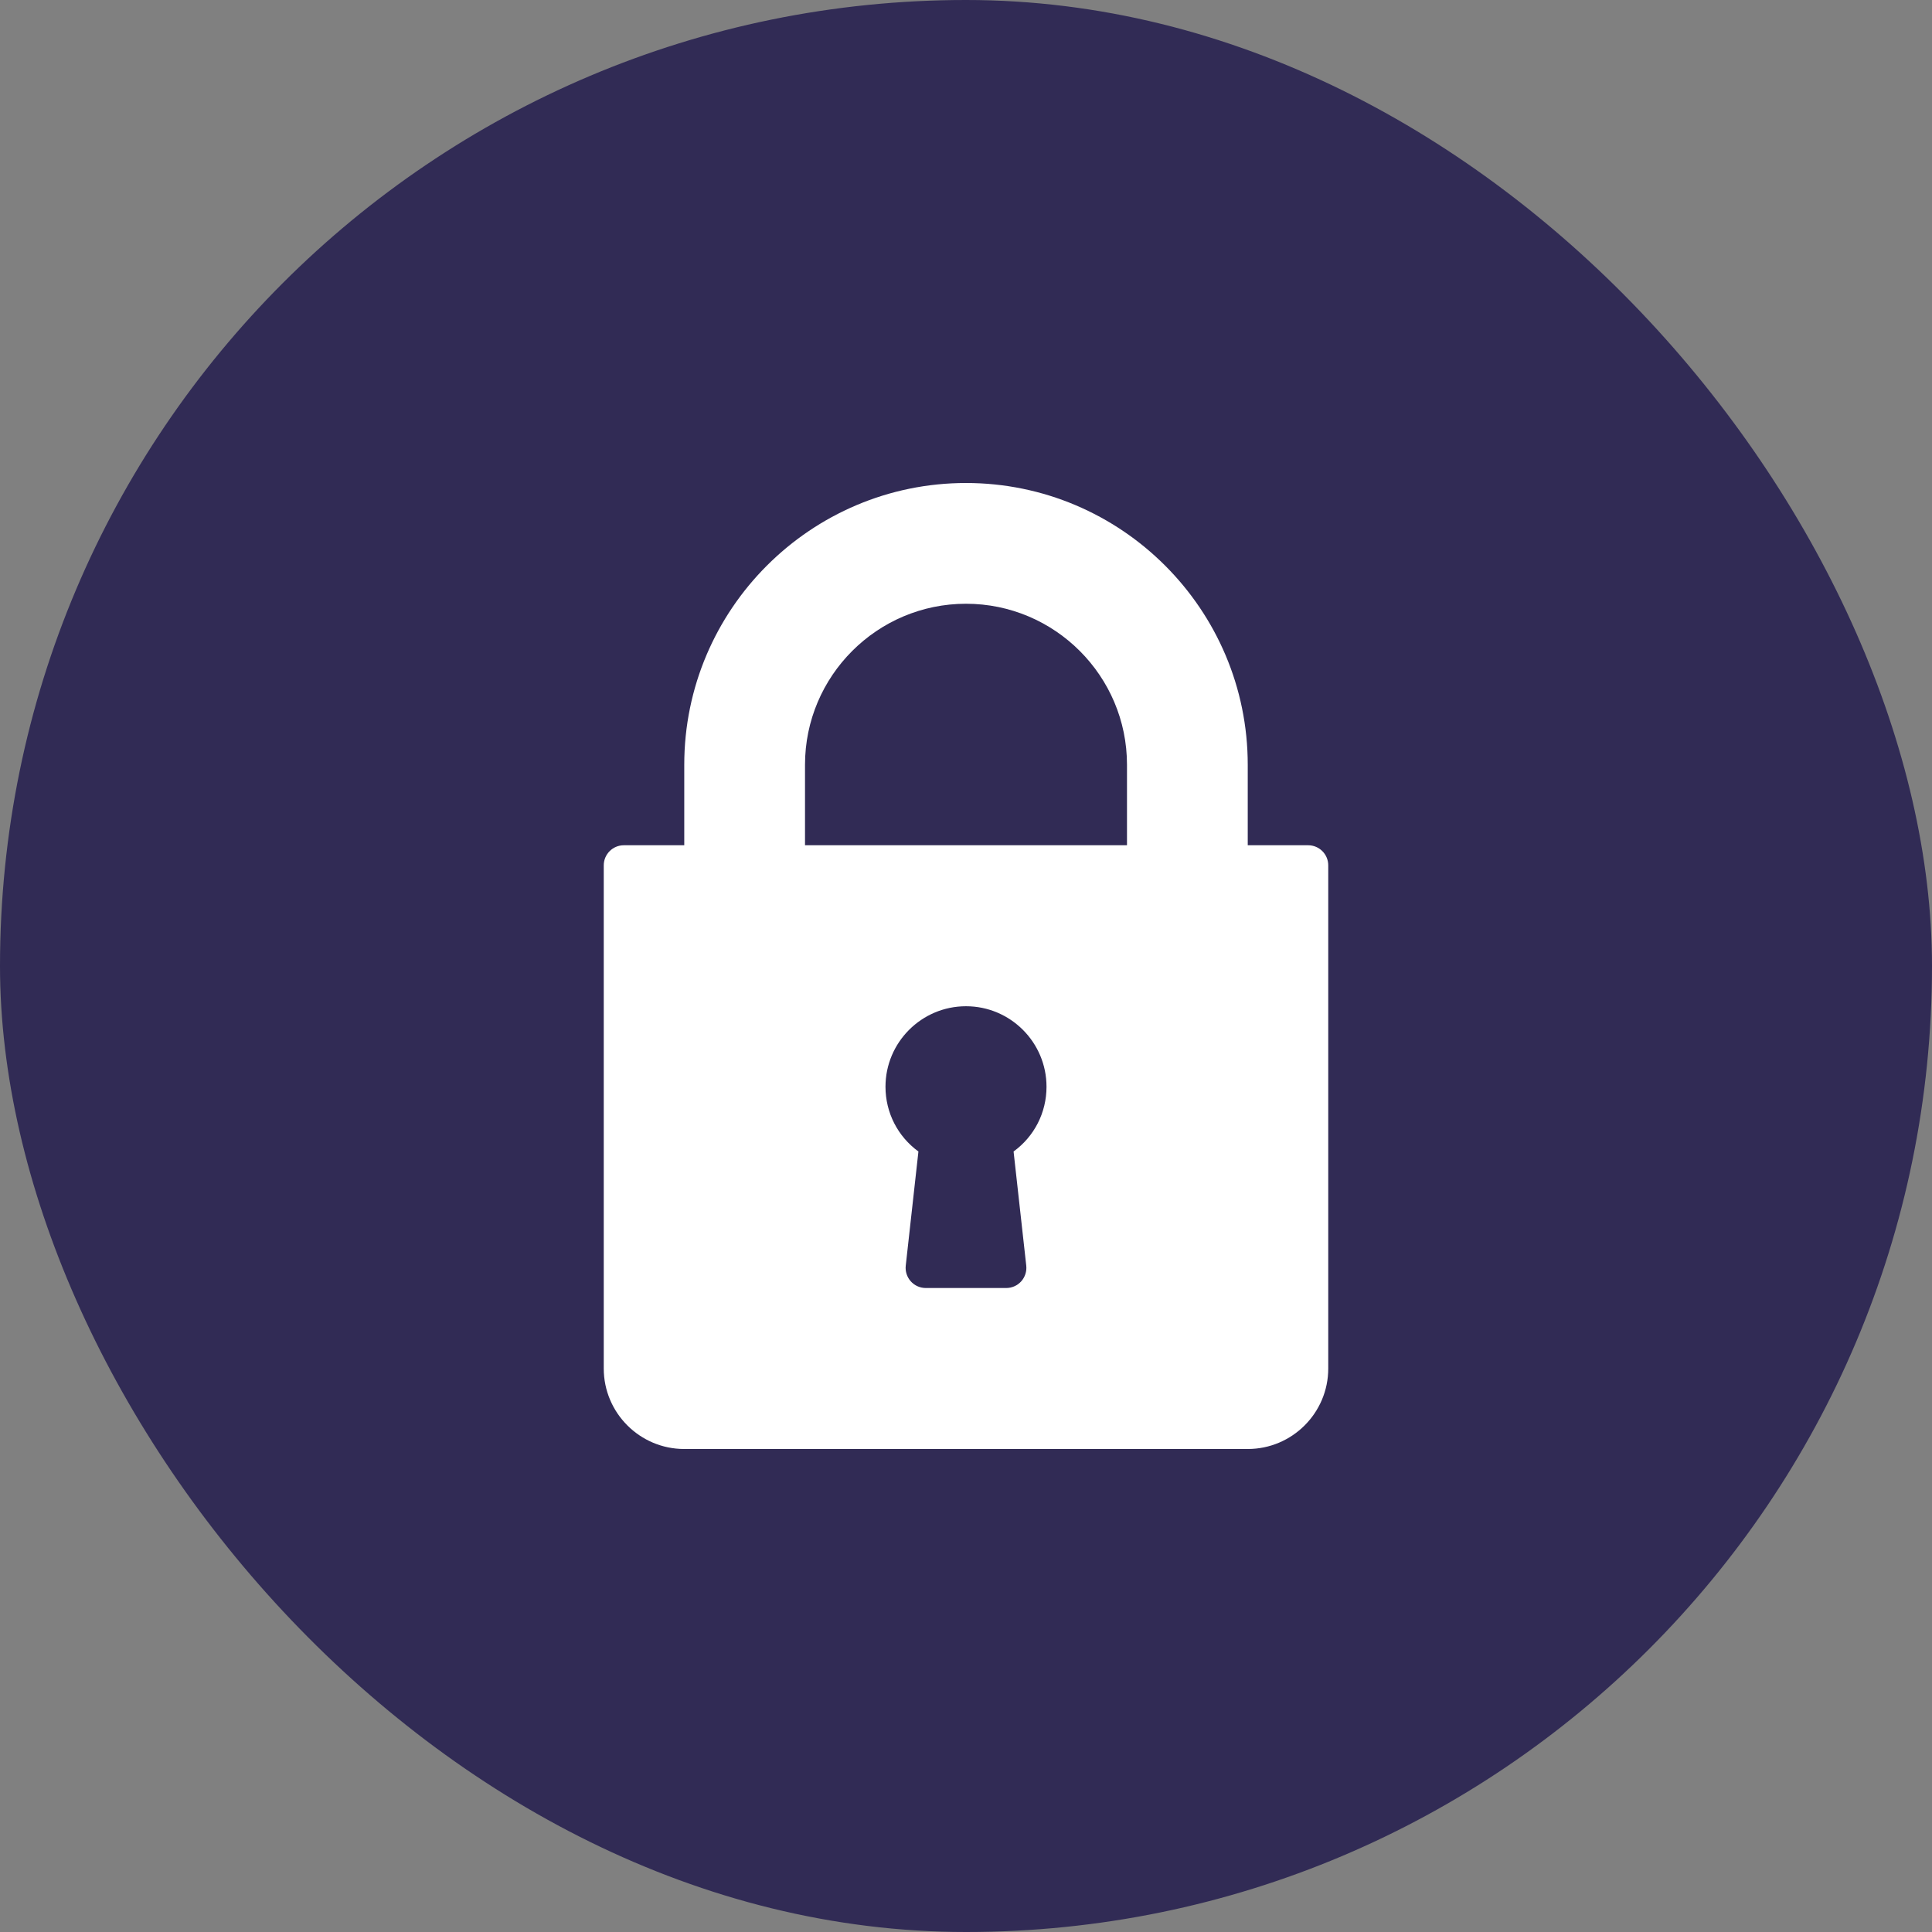 <svg width="64" height="64" viewBox="0 0 64 64" fill="none" xmlns="http://www.w3.org/2000/svg">
<rect x="0" y="0" width="64" height="64" fill="#808080" stroke="none"/>
<rect width="64" height="64" rx="32" fill="#312B55"/>
<path d="M43.333 28H41.333V25.333C41.333 20.187 37.147 16 32 16C26.854 16 22.667 20.187 22.667 25.333V28H20.667C20.298 28 20 28.298 20 28.667V45.333C20 46.804 21.196 48 22.667 48H41.333C42.804 48 44 46.804 44 45.333V28.667C44 28.298 43.702 28 43.333 28ZM33.996 41.926C34.017 42.115 33.956 42.303 33.83 42.445C33.704 42.586 33.523 42.667 33.333 42.667H30.667C30.477 42.667 30.296 42.586 30.17 42.445C30.044 42.303 29.983 42.115 30.004 41.926L30.424 38.145C29.742 37.648 29.333 36.862 29.333 36C29.333 34.529 30.529 33.333 32 33.333C33.471 33.333 34.667 34.529 34.667 36C34.667 36.862 34.259 37.648 33.576 38.145L33.996 41.926ZM37.333 28H26.667V25.333C26.667 22.393 29.059 20 32 20C34.941 20 37.333 22.393 37.333 25.333V28Z" fill="white"/>
</svg>
